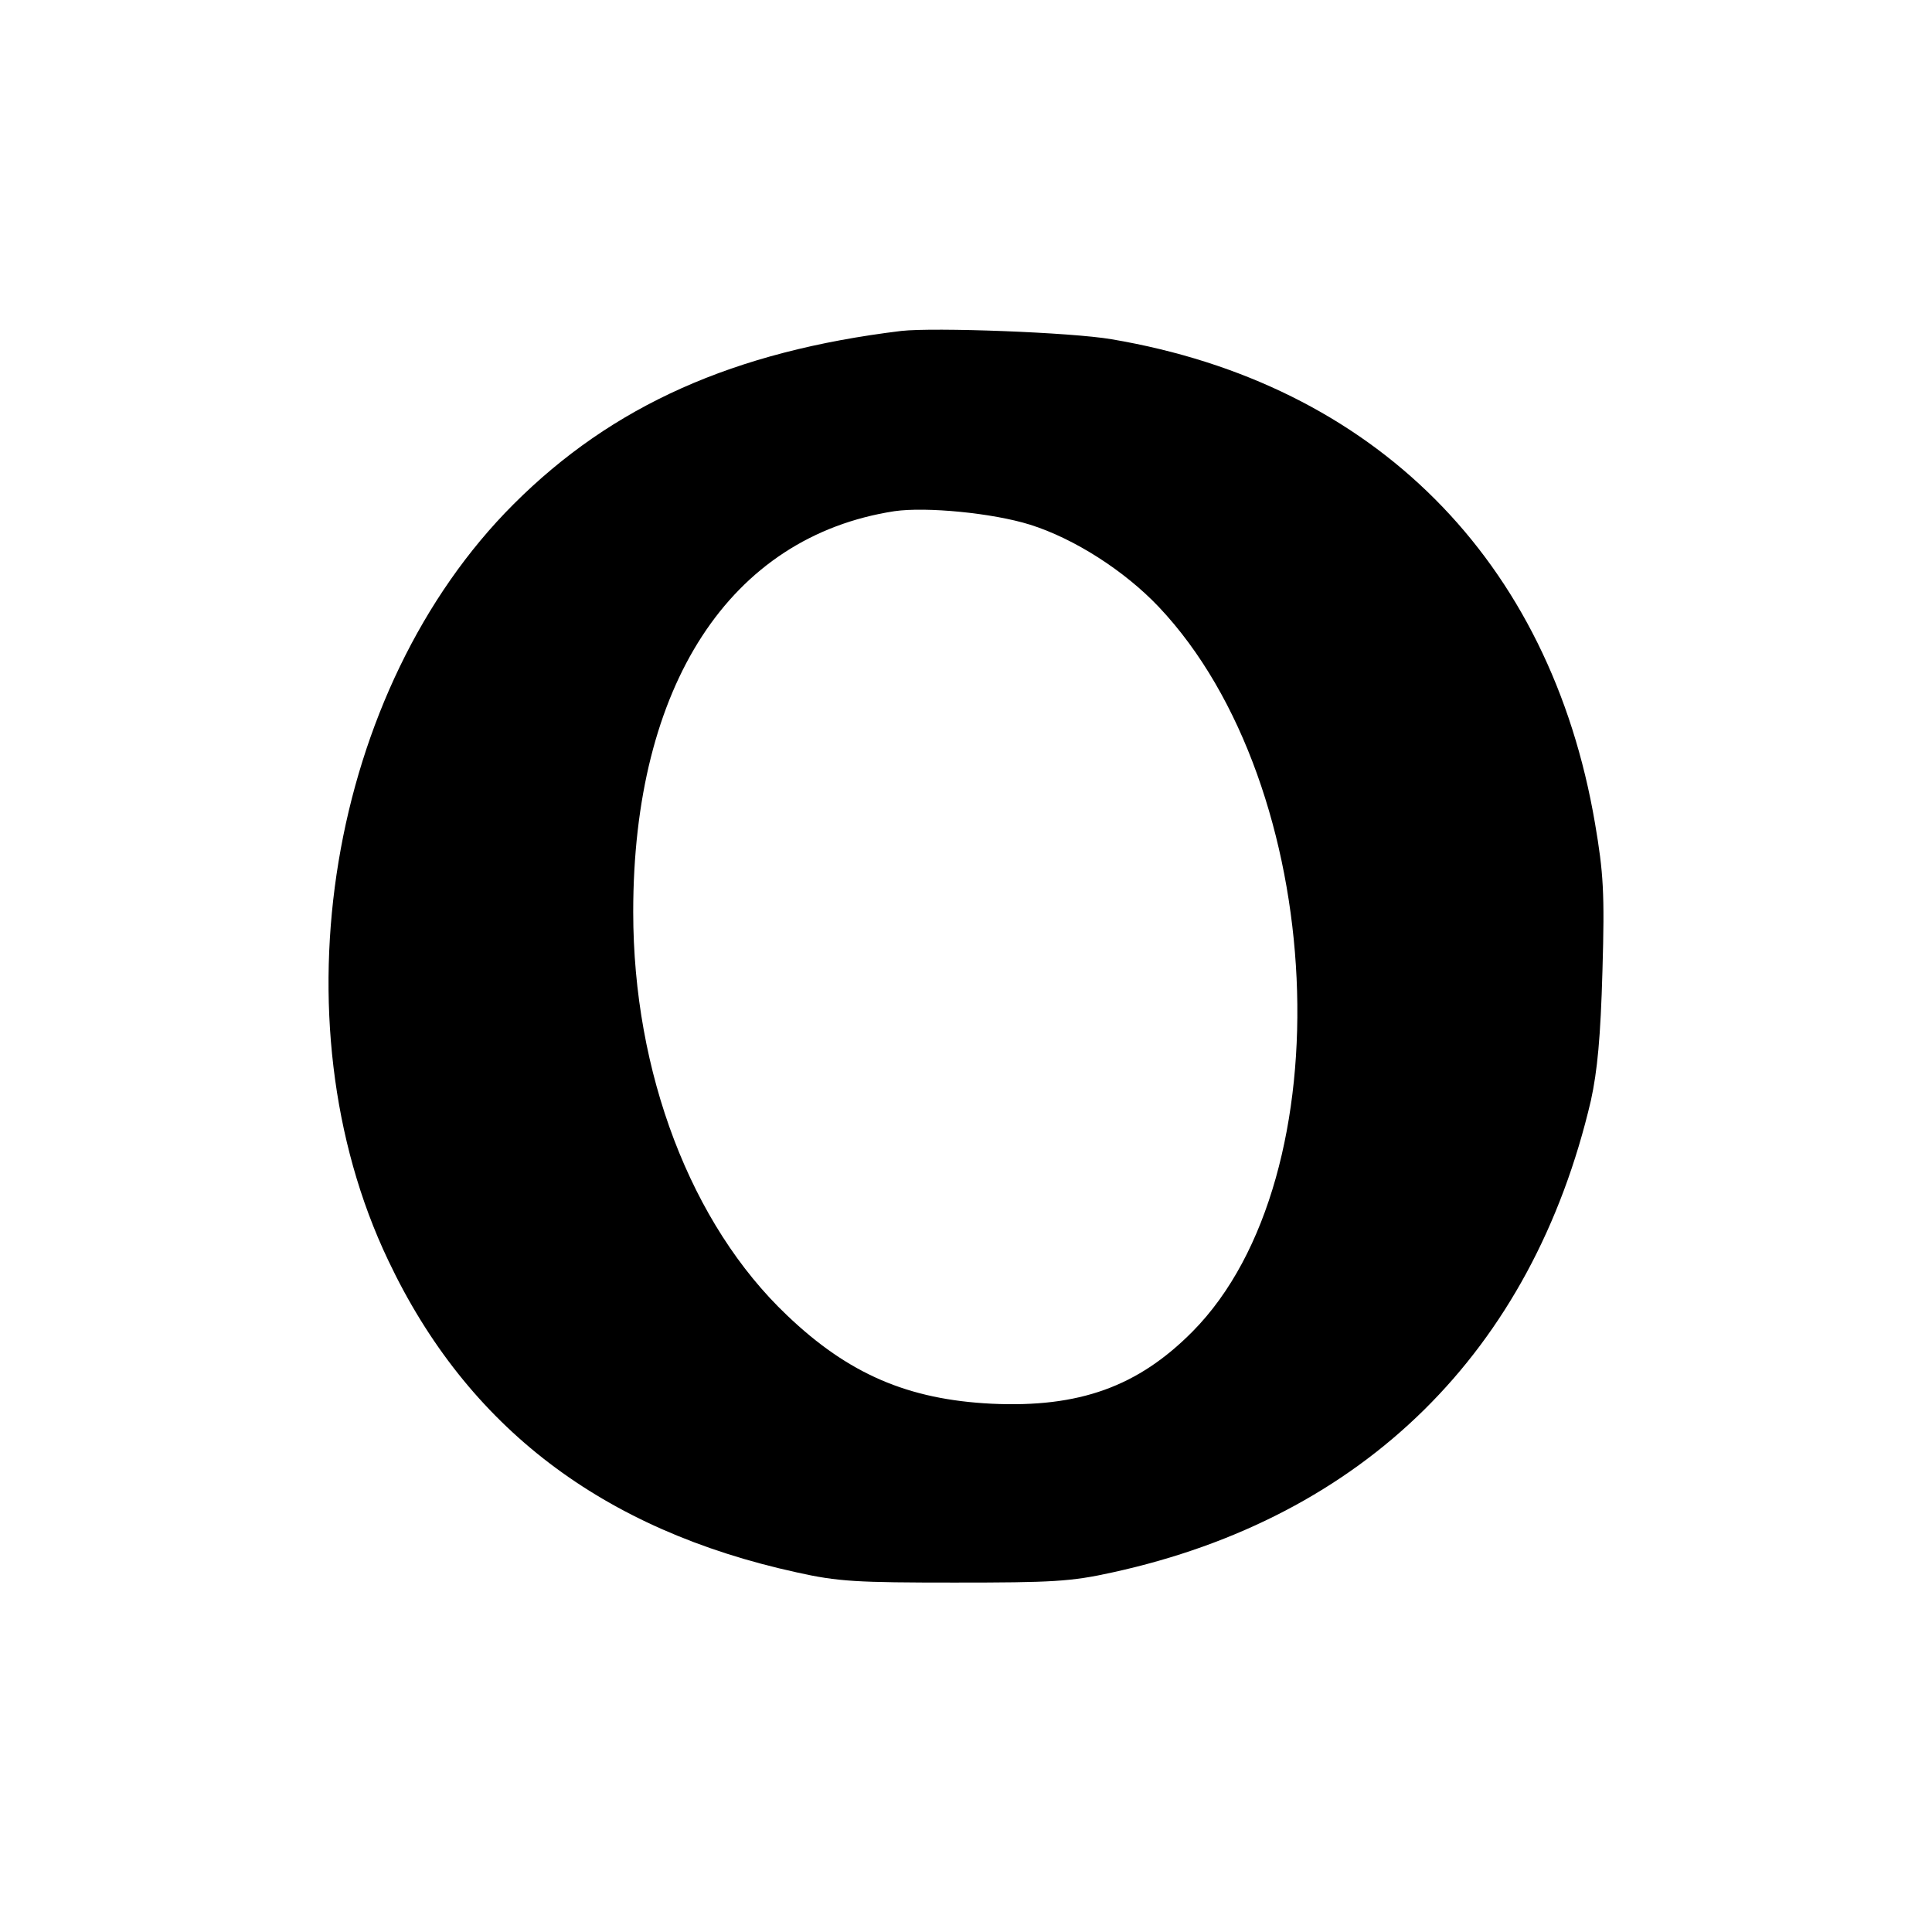 <?xml version="1.0" standalone="no"?>
<!DOCTYPE svg PUBLIC "-//W3C//DTD SVG 20010904//EN"
 "http://www.w3.org/TR/2001/REC-SVG-20010904/DTD/svg10.dtd">
<svg version="1.0" xmlns="http://www.w3.org/2000/svg"
 width="418pt" height="418pt" viewBox="0 0 418 418"
 preserveAspectRatio="xMidYMid meet">
<g transform="translate(0,418) scale(0.1,-0.1)"
fill="#000000" stroke="none">
<path d="M1950 3464 c-362 -44 -625 -161 -839 -375 -400 -400 -519 -1116 -271
-1636 171 -361 463 -583 884 -675 89 -20 131 -22 341 -22 211 0 252 2 342 22
544 119 908 478 1035 1021 14 64 21 137 25 281 5 169 2 212 -16 318 -97 571
-478 952 -1046 1048 -87 15 -384 26 -455 18z m278 -419 c96 -30 205 -100 279
-178 366 -387 405 -1233 73 -1568 -118 -119 -245 -165 -435 -156 -180 9 -309
64 -442 191 -208 197 -333 525 -333 873 0 490 209 812 565 867 69 10 213 -4
293 -29z"/>
</g>
</svg>
